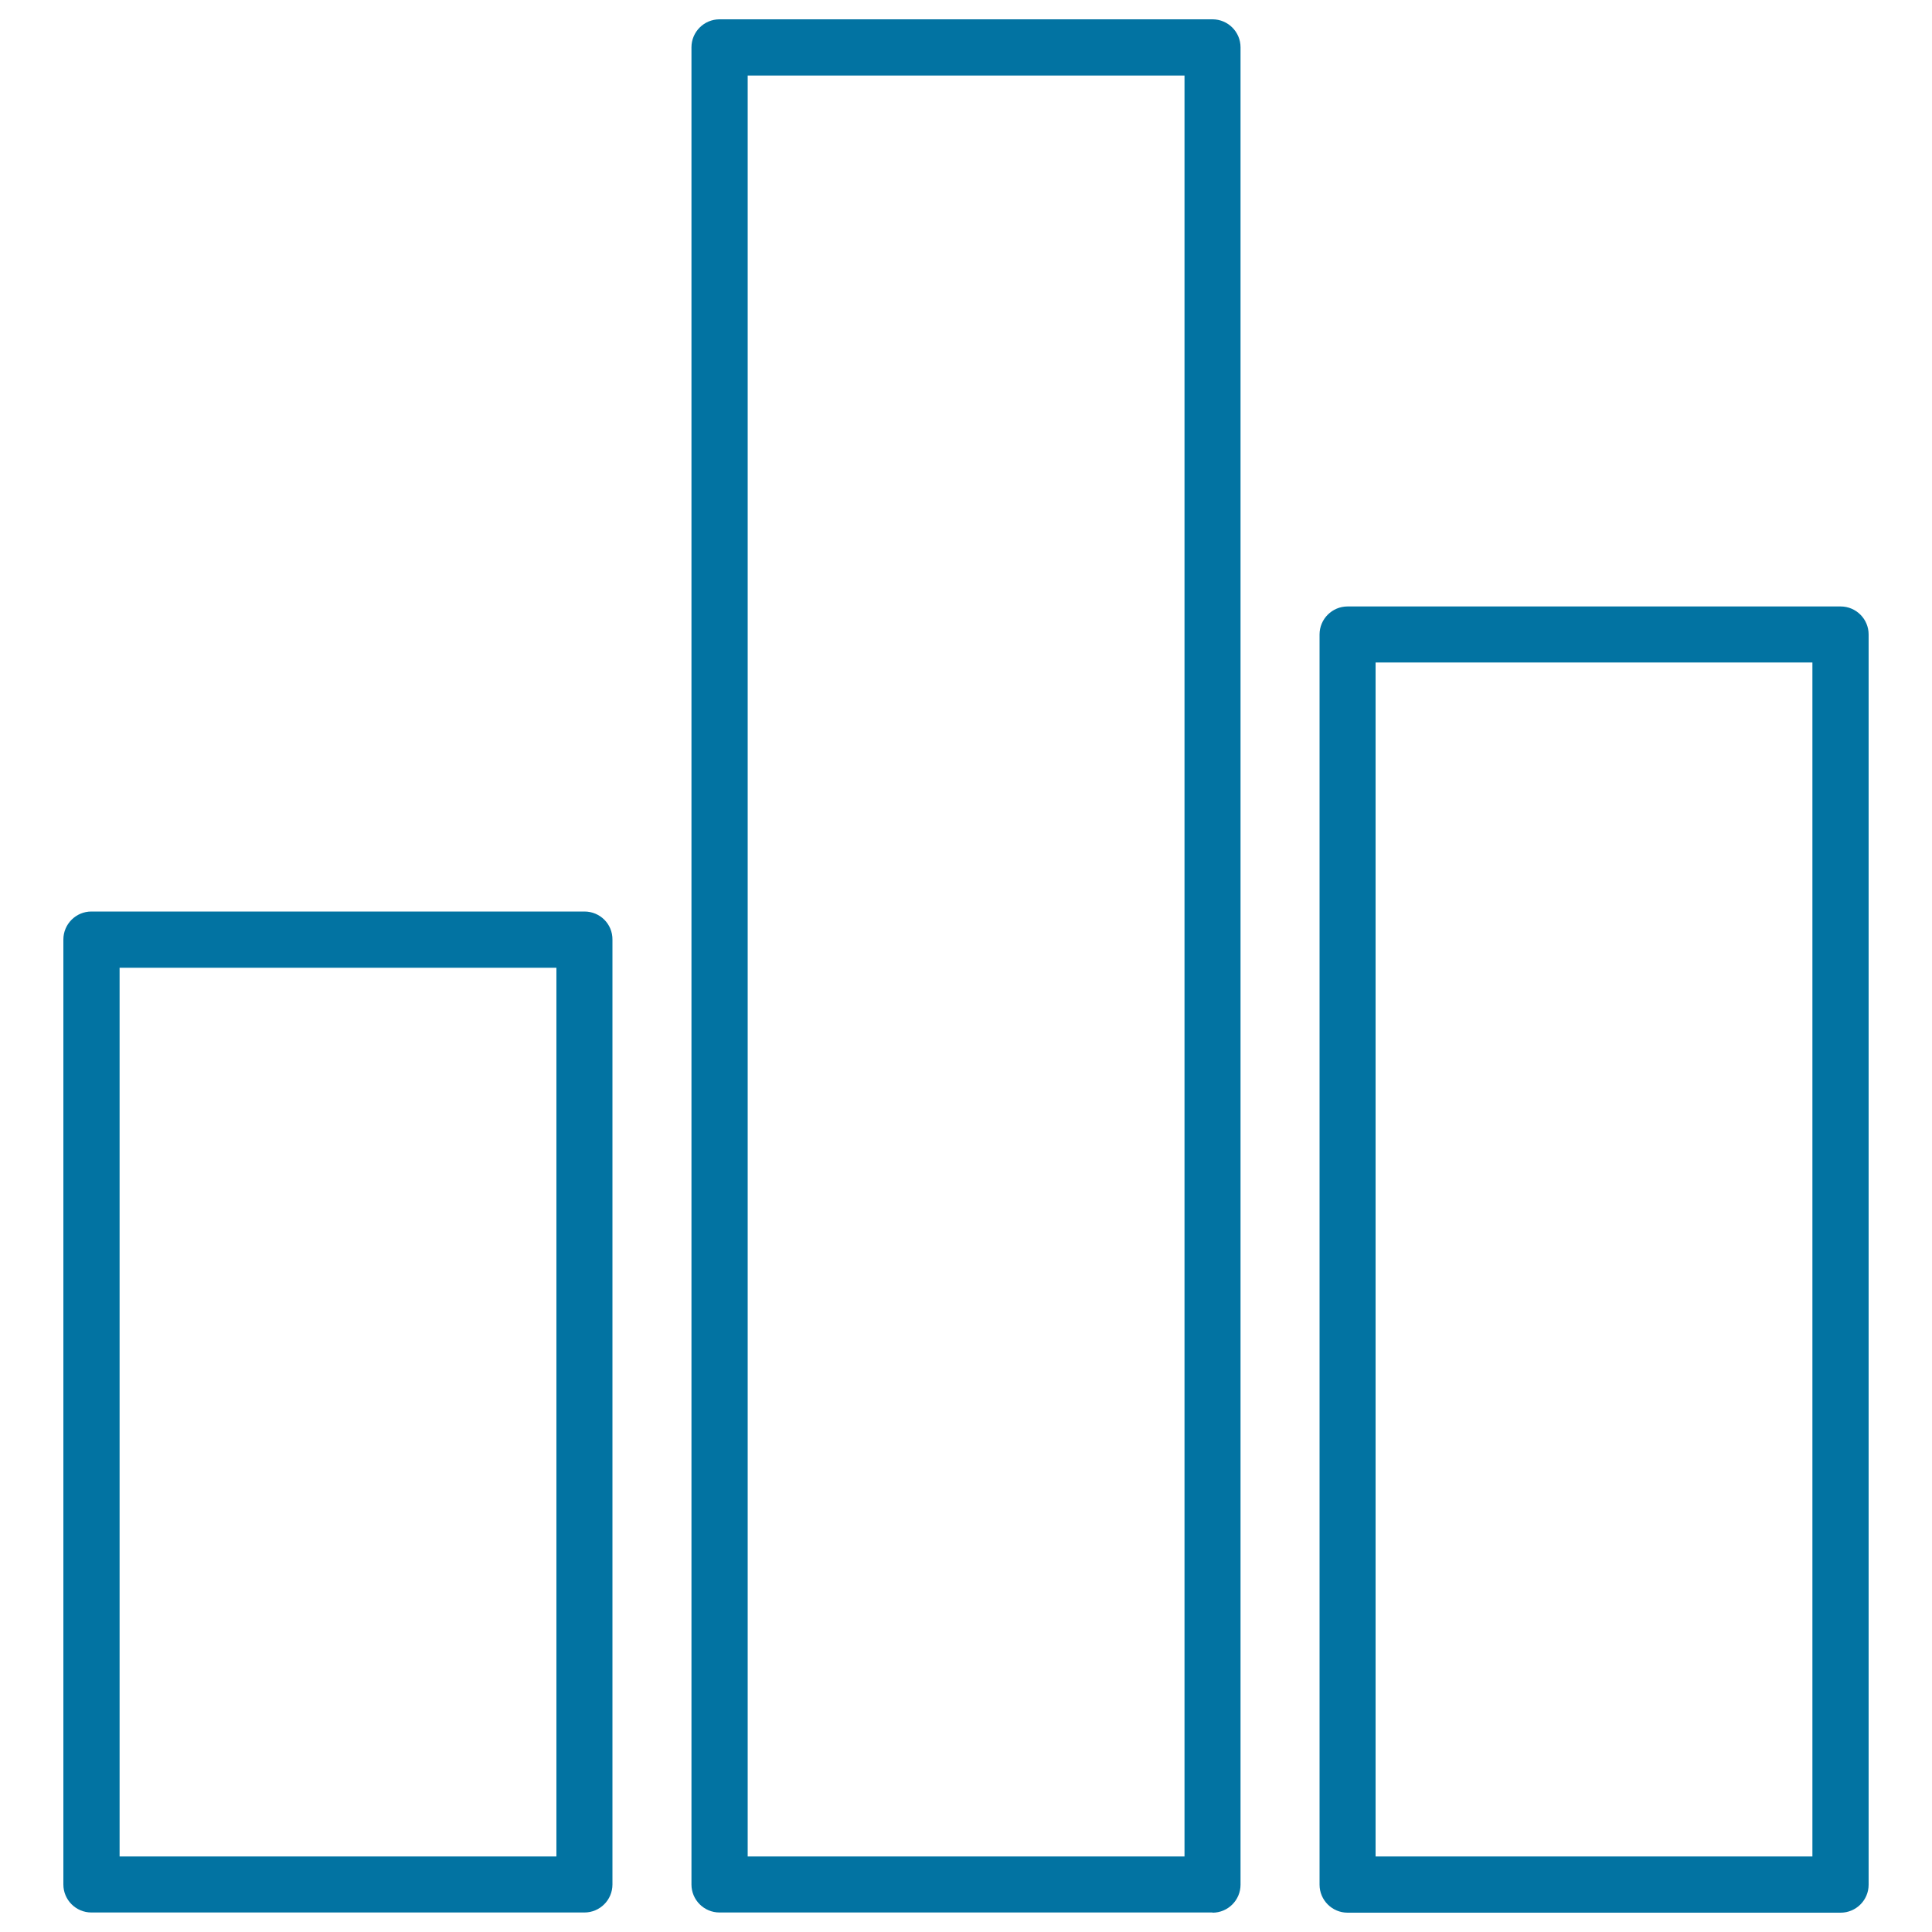 <svg xmlns="http://www.w3.org/2000/svg" viewBox="0 0 1000 1000" style="fill:#0273a2">
<title>Bar Graph SVG icon</title>
<g><path d="M302.5,471.8H47.3c-8,0-14.5,6.5-14.5,14.5v489.1c0,8,6.5,14.5,14.5,14.5h255.2c8,0,14.5-6.5,14.5-14.5V486.4C317.1,478.3,310.6,471.8,302.5,471.8z M288,960.9H61.9v-460H288V960.9L288,960.9z"/><path d="M627.6,990c8,0,14.5-6.5,14.5-14.5V24.5c0-8-6.5-14.5-14.5-14.5H372.4c-8,0-14.5,6.5-14.5,14.5v950.9c0,8,6.5,14.5,14.5,14.5H627.6z M387,39.1h226.1v921.8H387V39.1z"/><path d="M952.7,990c8,0,14.5-6.5,14.5-14.5V328.4c0-8-6.5-14.5-14.5-14.5H697.5c-8,0-14.5,6.5-14.5,14.5v647.1c0,8,6.5,14.5,14.5,14.5H952.7z M712,342.9h226.1v618H712V342.9z"/></g>
</svg>